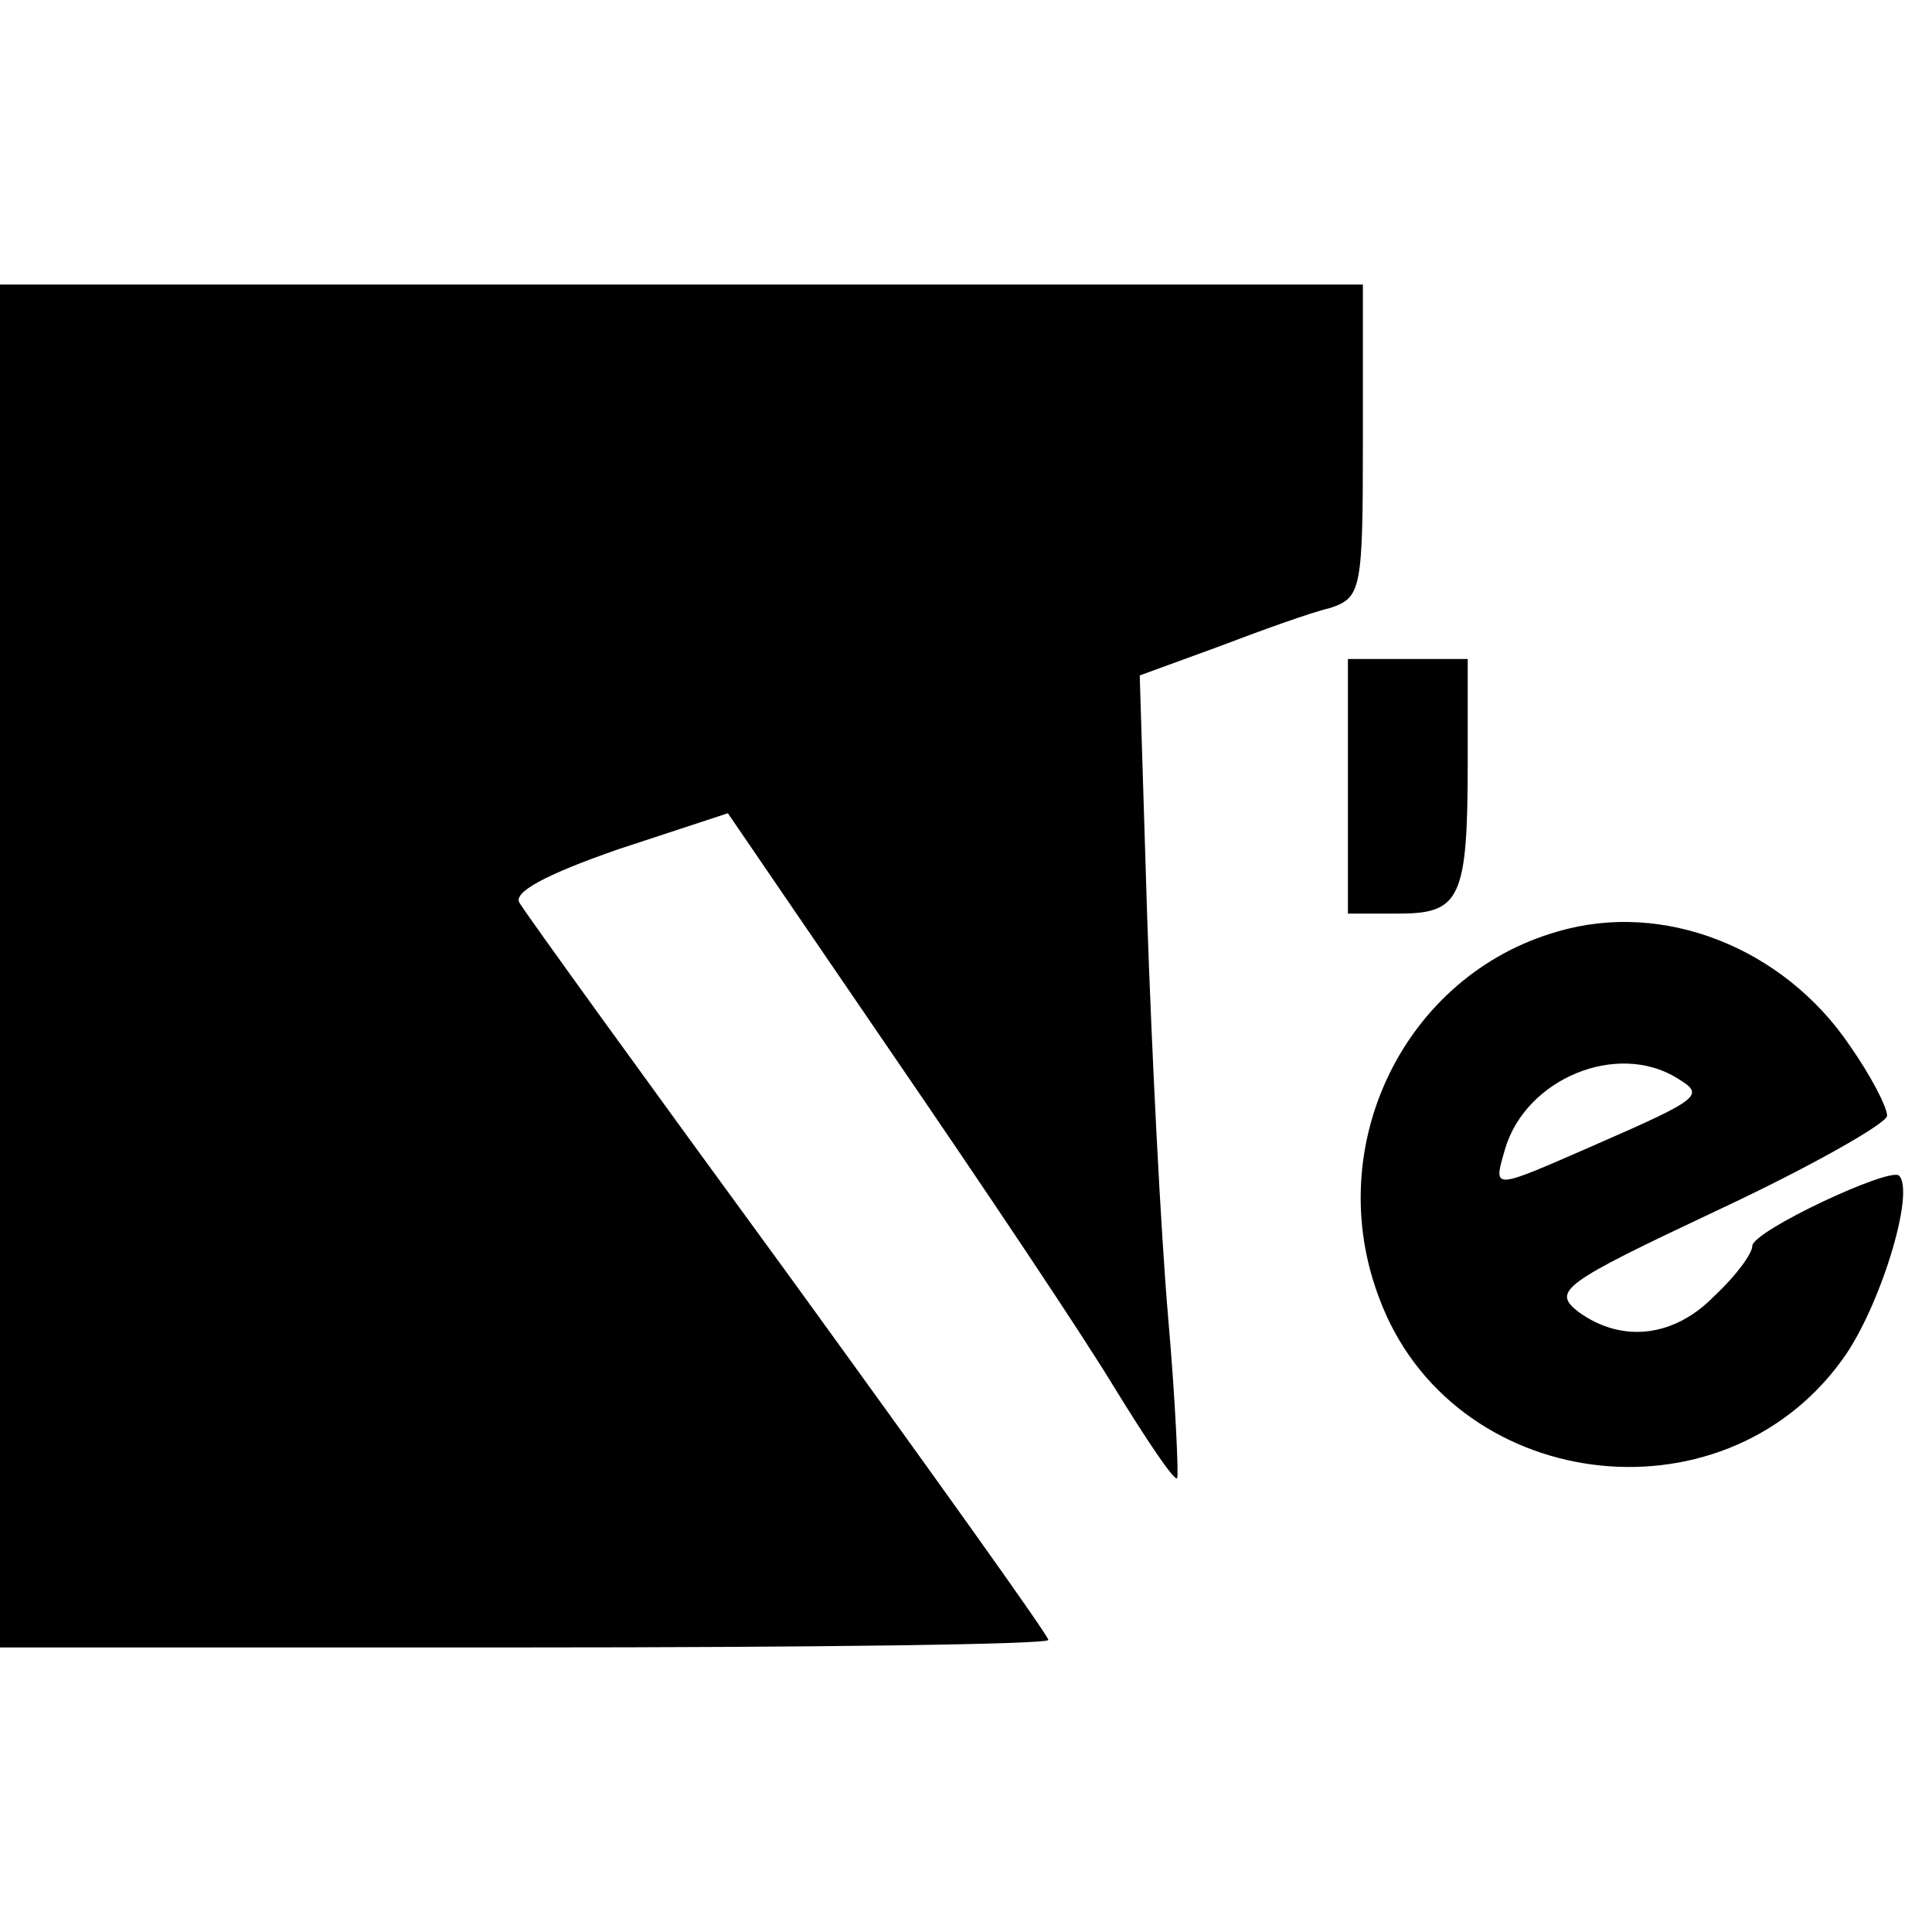 <?xml version="1.0" standalone="no"?>
<!DOCTYPE svg PUBLIC "-//W3C//DTD SVG 20010904//EN"
 "http://www.w3.org/TR/2001/REC-SVG-20010904/DTD/svg10.dtd">
<svg version="1.0" xmlns="http://www.w3.org/2000/svg"
 width="129pt" height="129pt" viewBox="0 0 129 129"
 preserveAspectRatio="xMidYMid meet">
<g transform="translate(0,129) scale(0.1,-0.1)"
fill="#000000" stroke="none">
<path d="M0 645 l0 -455 350 0 c193 0 350 2 350 5 0 3 -78 112 -173 243 -95
130 -176 242 -180 249 -5 7 17 19 66 36 l73 24 110 -161 c61 -89 128 -189 149
-224 21 -34 39 -61 41 -59 1 1 -1 50 -6 107 -5 58 -11 178 -14 267 l-5 162 52
19 c29 11 62 23 75 26 21 7 22 12 22 112 l0 104 -455 0 -455 0 0 -455z"/>
<path d="M900 765 l0 -85 34 0 c41 0 46 10 46 101 l0 69 -40 0 -40 0 0 -85z"/>
<path d="M1040 668 c-102 -29 -158 -143 -119 -245 48 -129 228 -153 309 -41
25 34 49 112 38 123 -6 6 -98 -37 -98 -47 0 -5 -11 -20 -25 -33 -27 -28 -62
-32 -91 -11 -18 14 -11 19 93 68 62 29 113 58 113 63 0 6 -11 27 -25 47 -44
65 -124 97 -195 76z m80 -98 c18 -11 17 -13 -54 -44 -71 -31 -69 -31 -61 -3
14 47 75 72 115 47z"/>
</g>
</svg>

